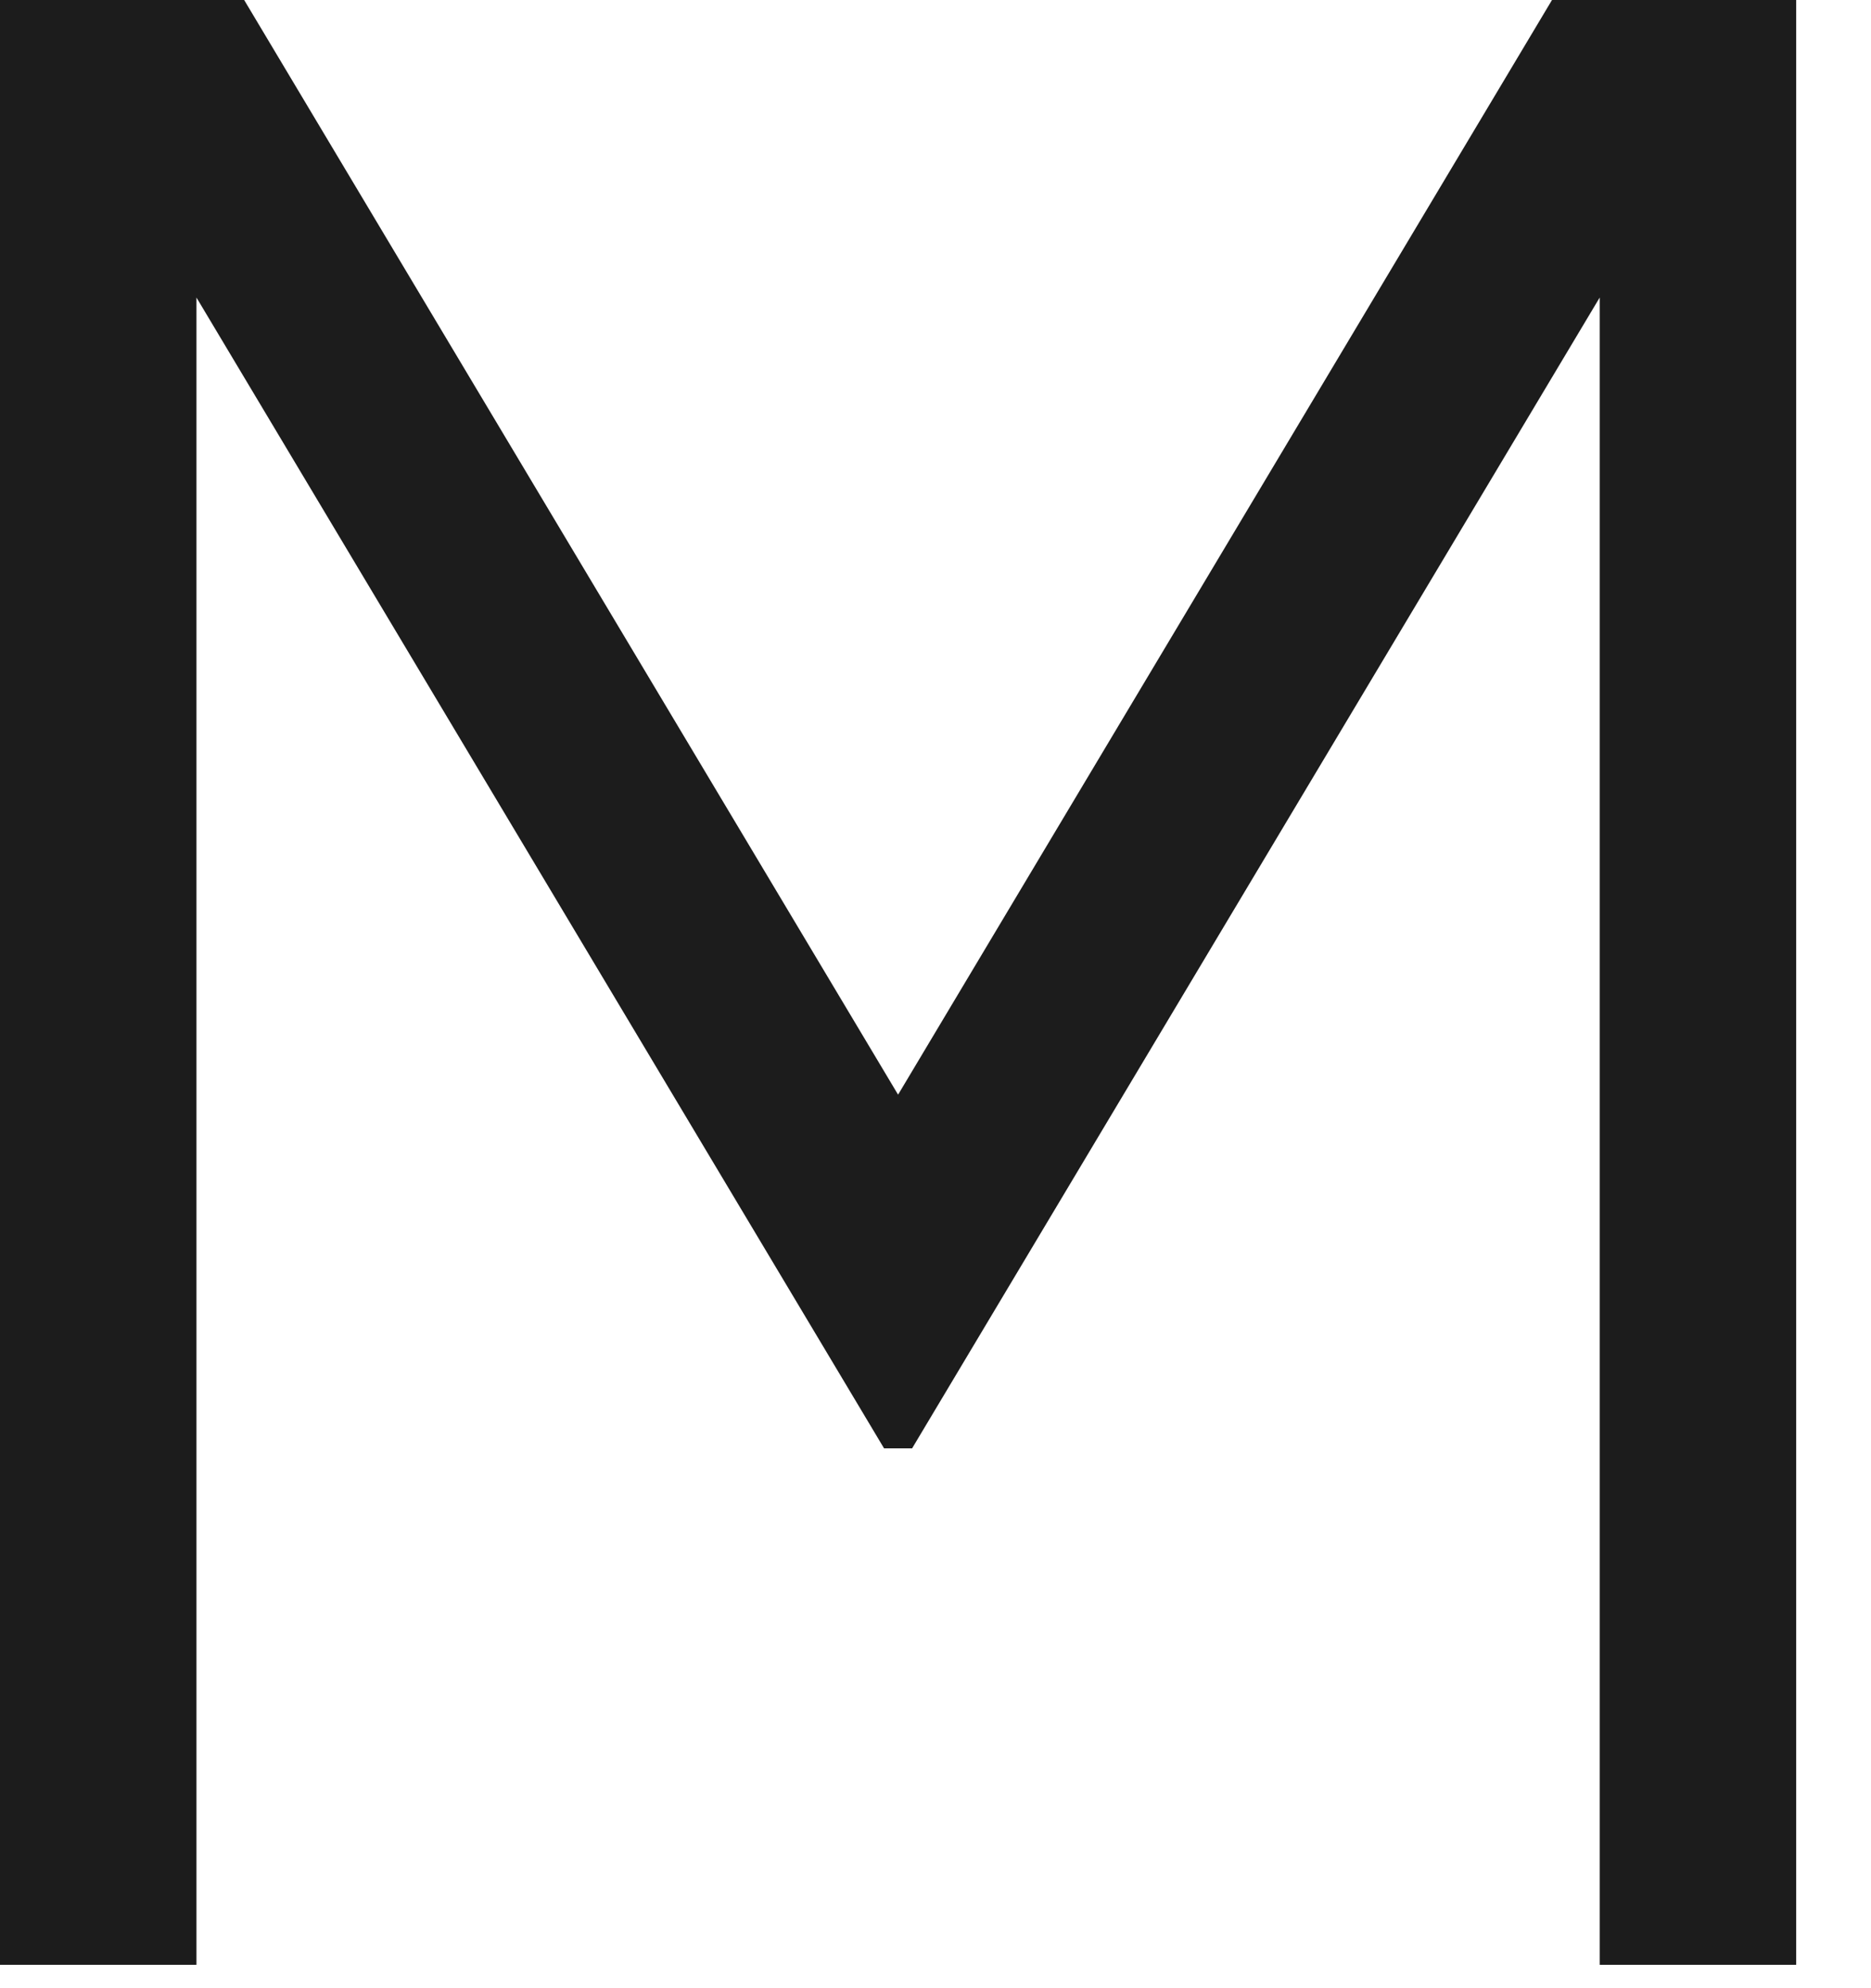 <?xml version="1.0" encoding="utf-8"?>
<svg xmlns="http://www.w3.org/2000/svg" fill="none" height="100%" overflow="visible" preserveAspectRatio="none" style="display: block;" viewBox="0 0 16 17" width="100%">
<path d="M13.272 0H15.36V16.8H13.68V2.544L7.8 12.384H7.56L1.68 2.544V16.8H0V0H2.088L7.68 9.36L13.272 0Z" fill="#1C1C1C" id="Vector"/>
</svg>